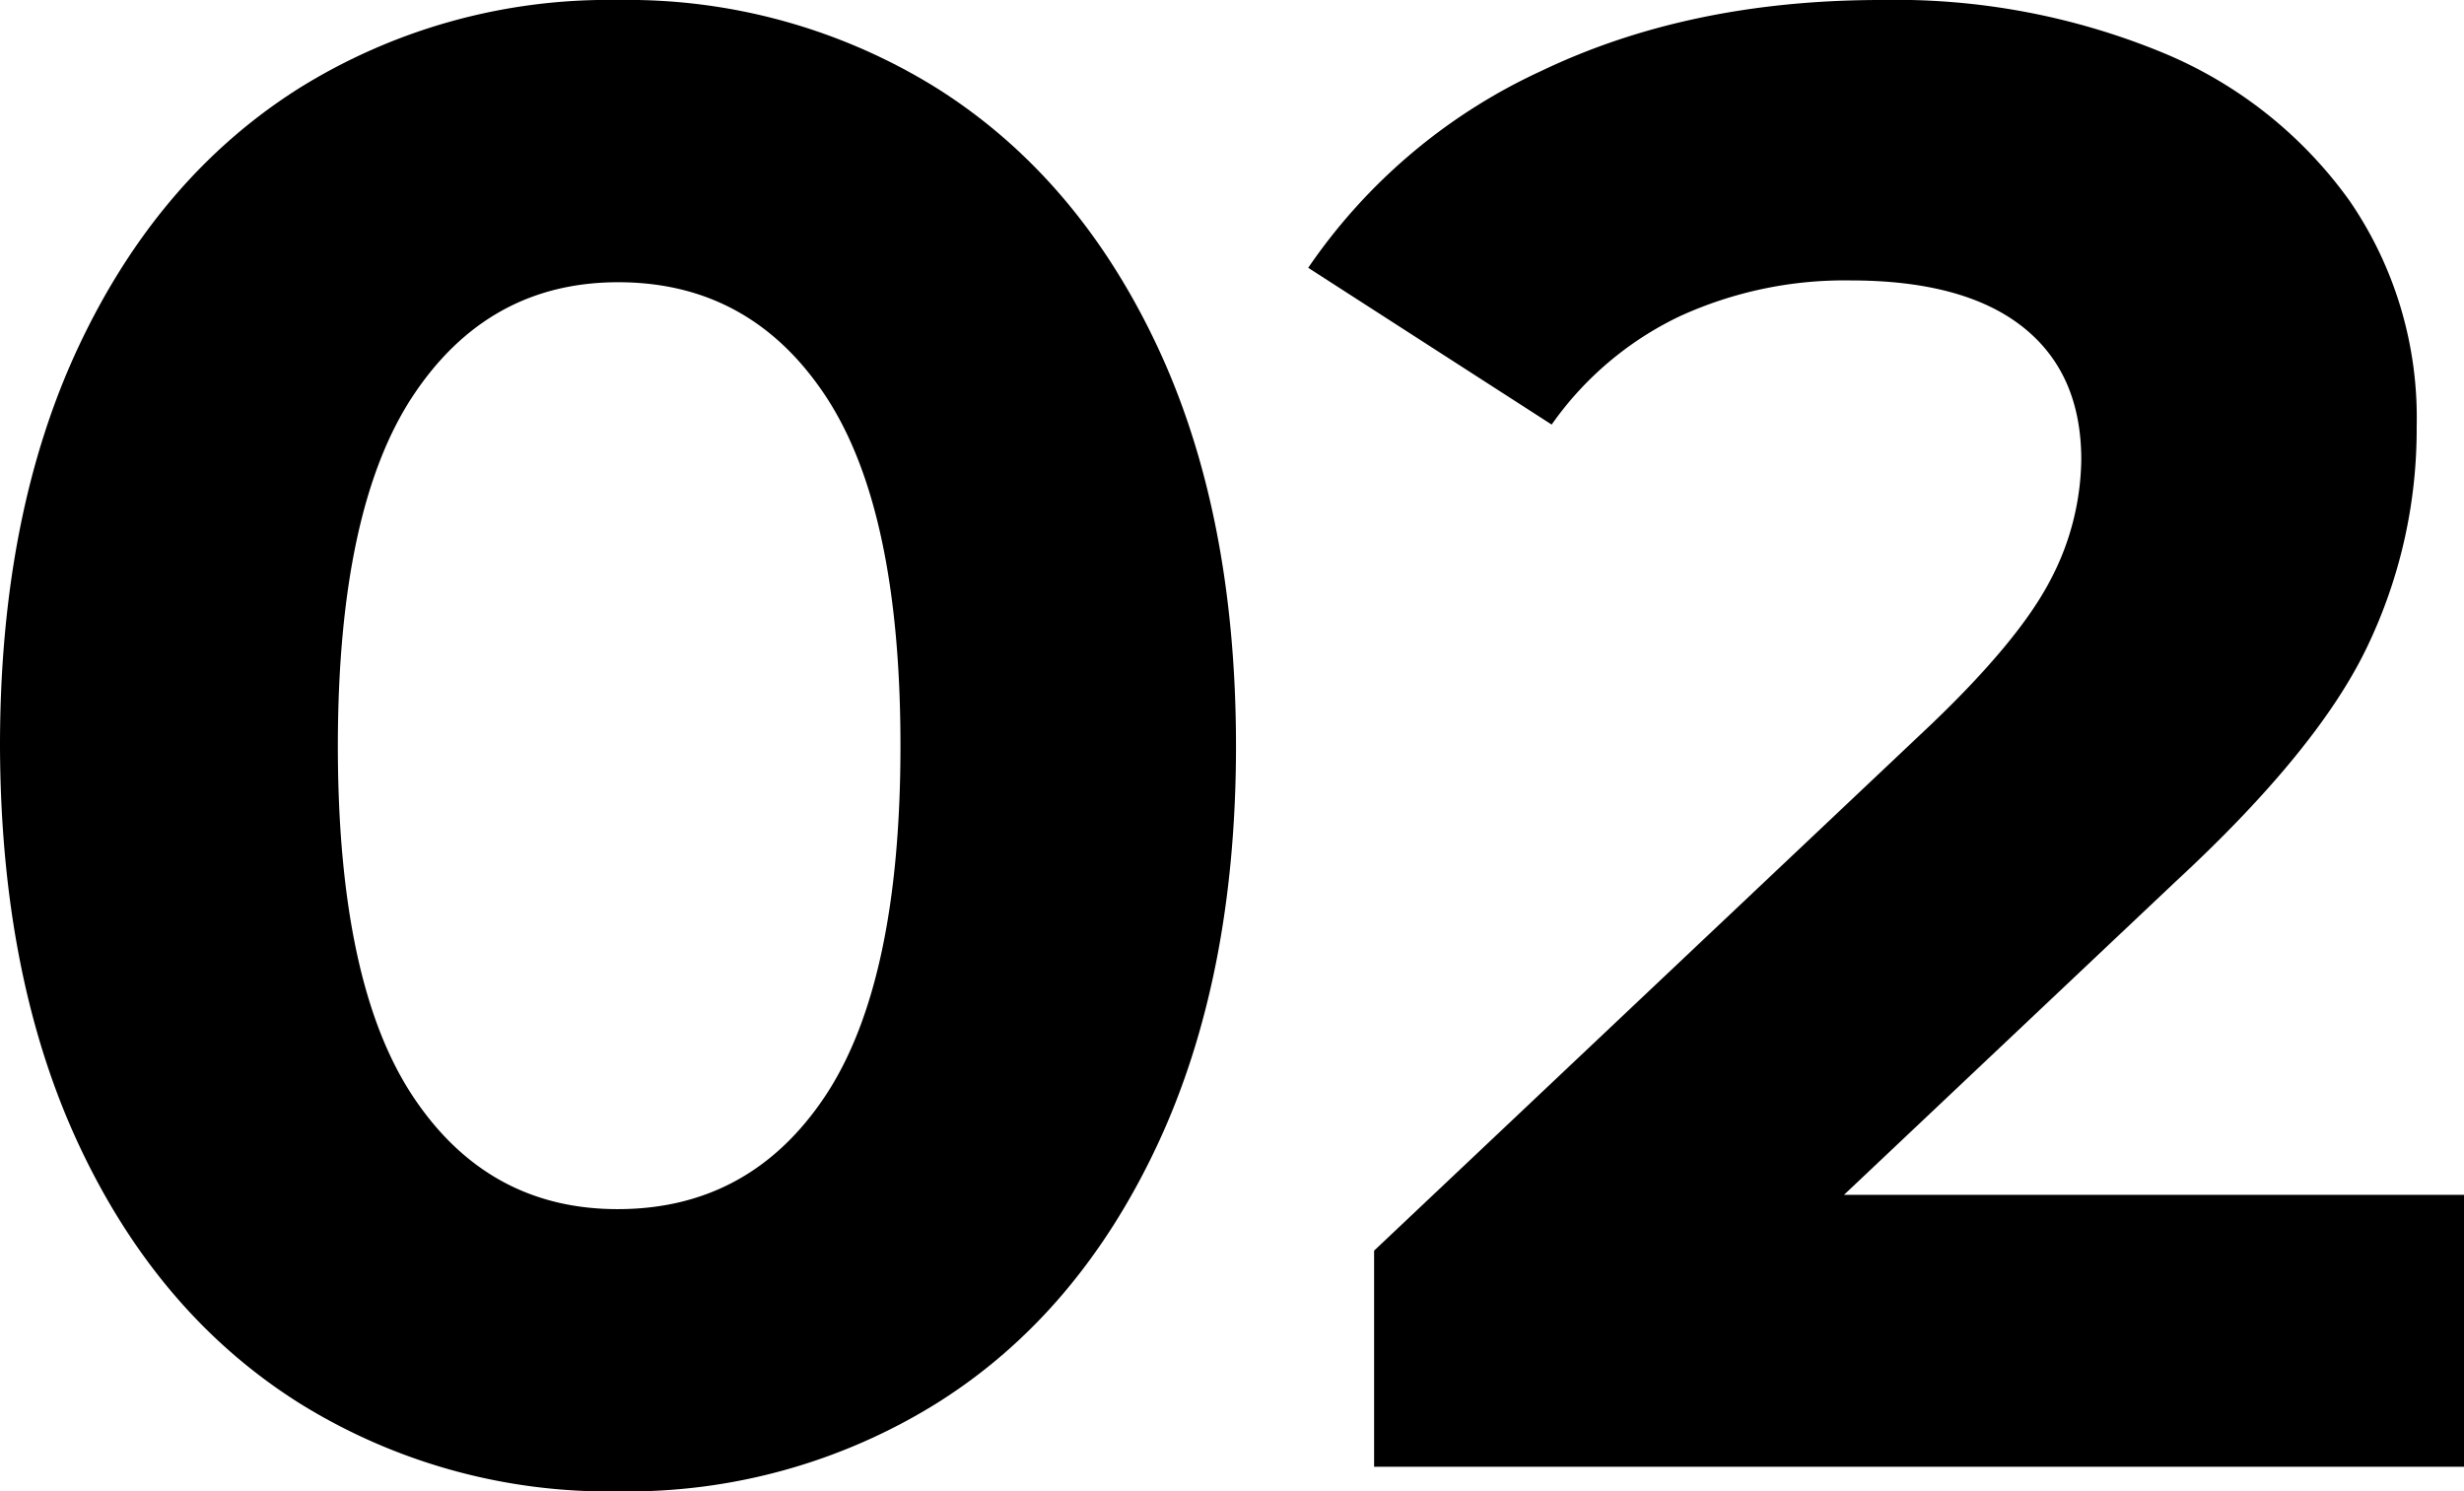 <?xml version="1.0" encoding="UTF-8"?> <svg xmlns="http://www.w3.org/2000/svg" viewBox="0 0 191.08 115.67"> <g id="Слой_2" data-name="Слой 2"> <g id="Слой_1-2" data-name="Слой 1"> <path d="M23.17,108.8q-10.88-6.87-17-19.89T0,57.84Q0,39.78,6.15,26.76t17-19.89A45.34,45.34,0,0,1,47.93,0,45.38,45.38,0,0,1,72.7,6.87q10.86,6.87,17,19.89t6.15,31.08q0,18-6.15,31.07t-17,19.89a45.38,45.38,0,0,1-24.77,6.87A45.34,45.34,0,0,1,23.17,108.8ZM64,85q5.83-8.79,5.83-27.16T64,30.68q-5.84-8.79-16.06-8.79-10.07,0-15.9,8.79T26.2,57.84Q26.2,76.22,32,85t15.9,8.78Q58.16,93.78,64,85Z"></path> <path d="M191.08,92.67v21.09H106.56V97L149.7,56.24Q156.57,49.68,159,45a20.5,20.5,0,0,0,2.4-9.35q0-6.72-4.56-10.31t-13.34-3.59a30.68,30.68,0,0,0-13.26,2.79,25.59,25.59,0,0,0-9.91,8.39L101.45,20.77A44.28,44.28,0,0,1,119.51,5.51Q131,0,145.87,0a54.3,54.3,0,0,1,21.81,4.07,33.57,33.57,0,0,1,14.53,11.51,29.69,29.69,0,0,1,5.2,17.49,39,39,0,0,1-3.84,17.1q-3.82,8-14.86,18.21L143,92.67Z"></path> </g> </g> </svg> 